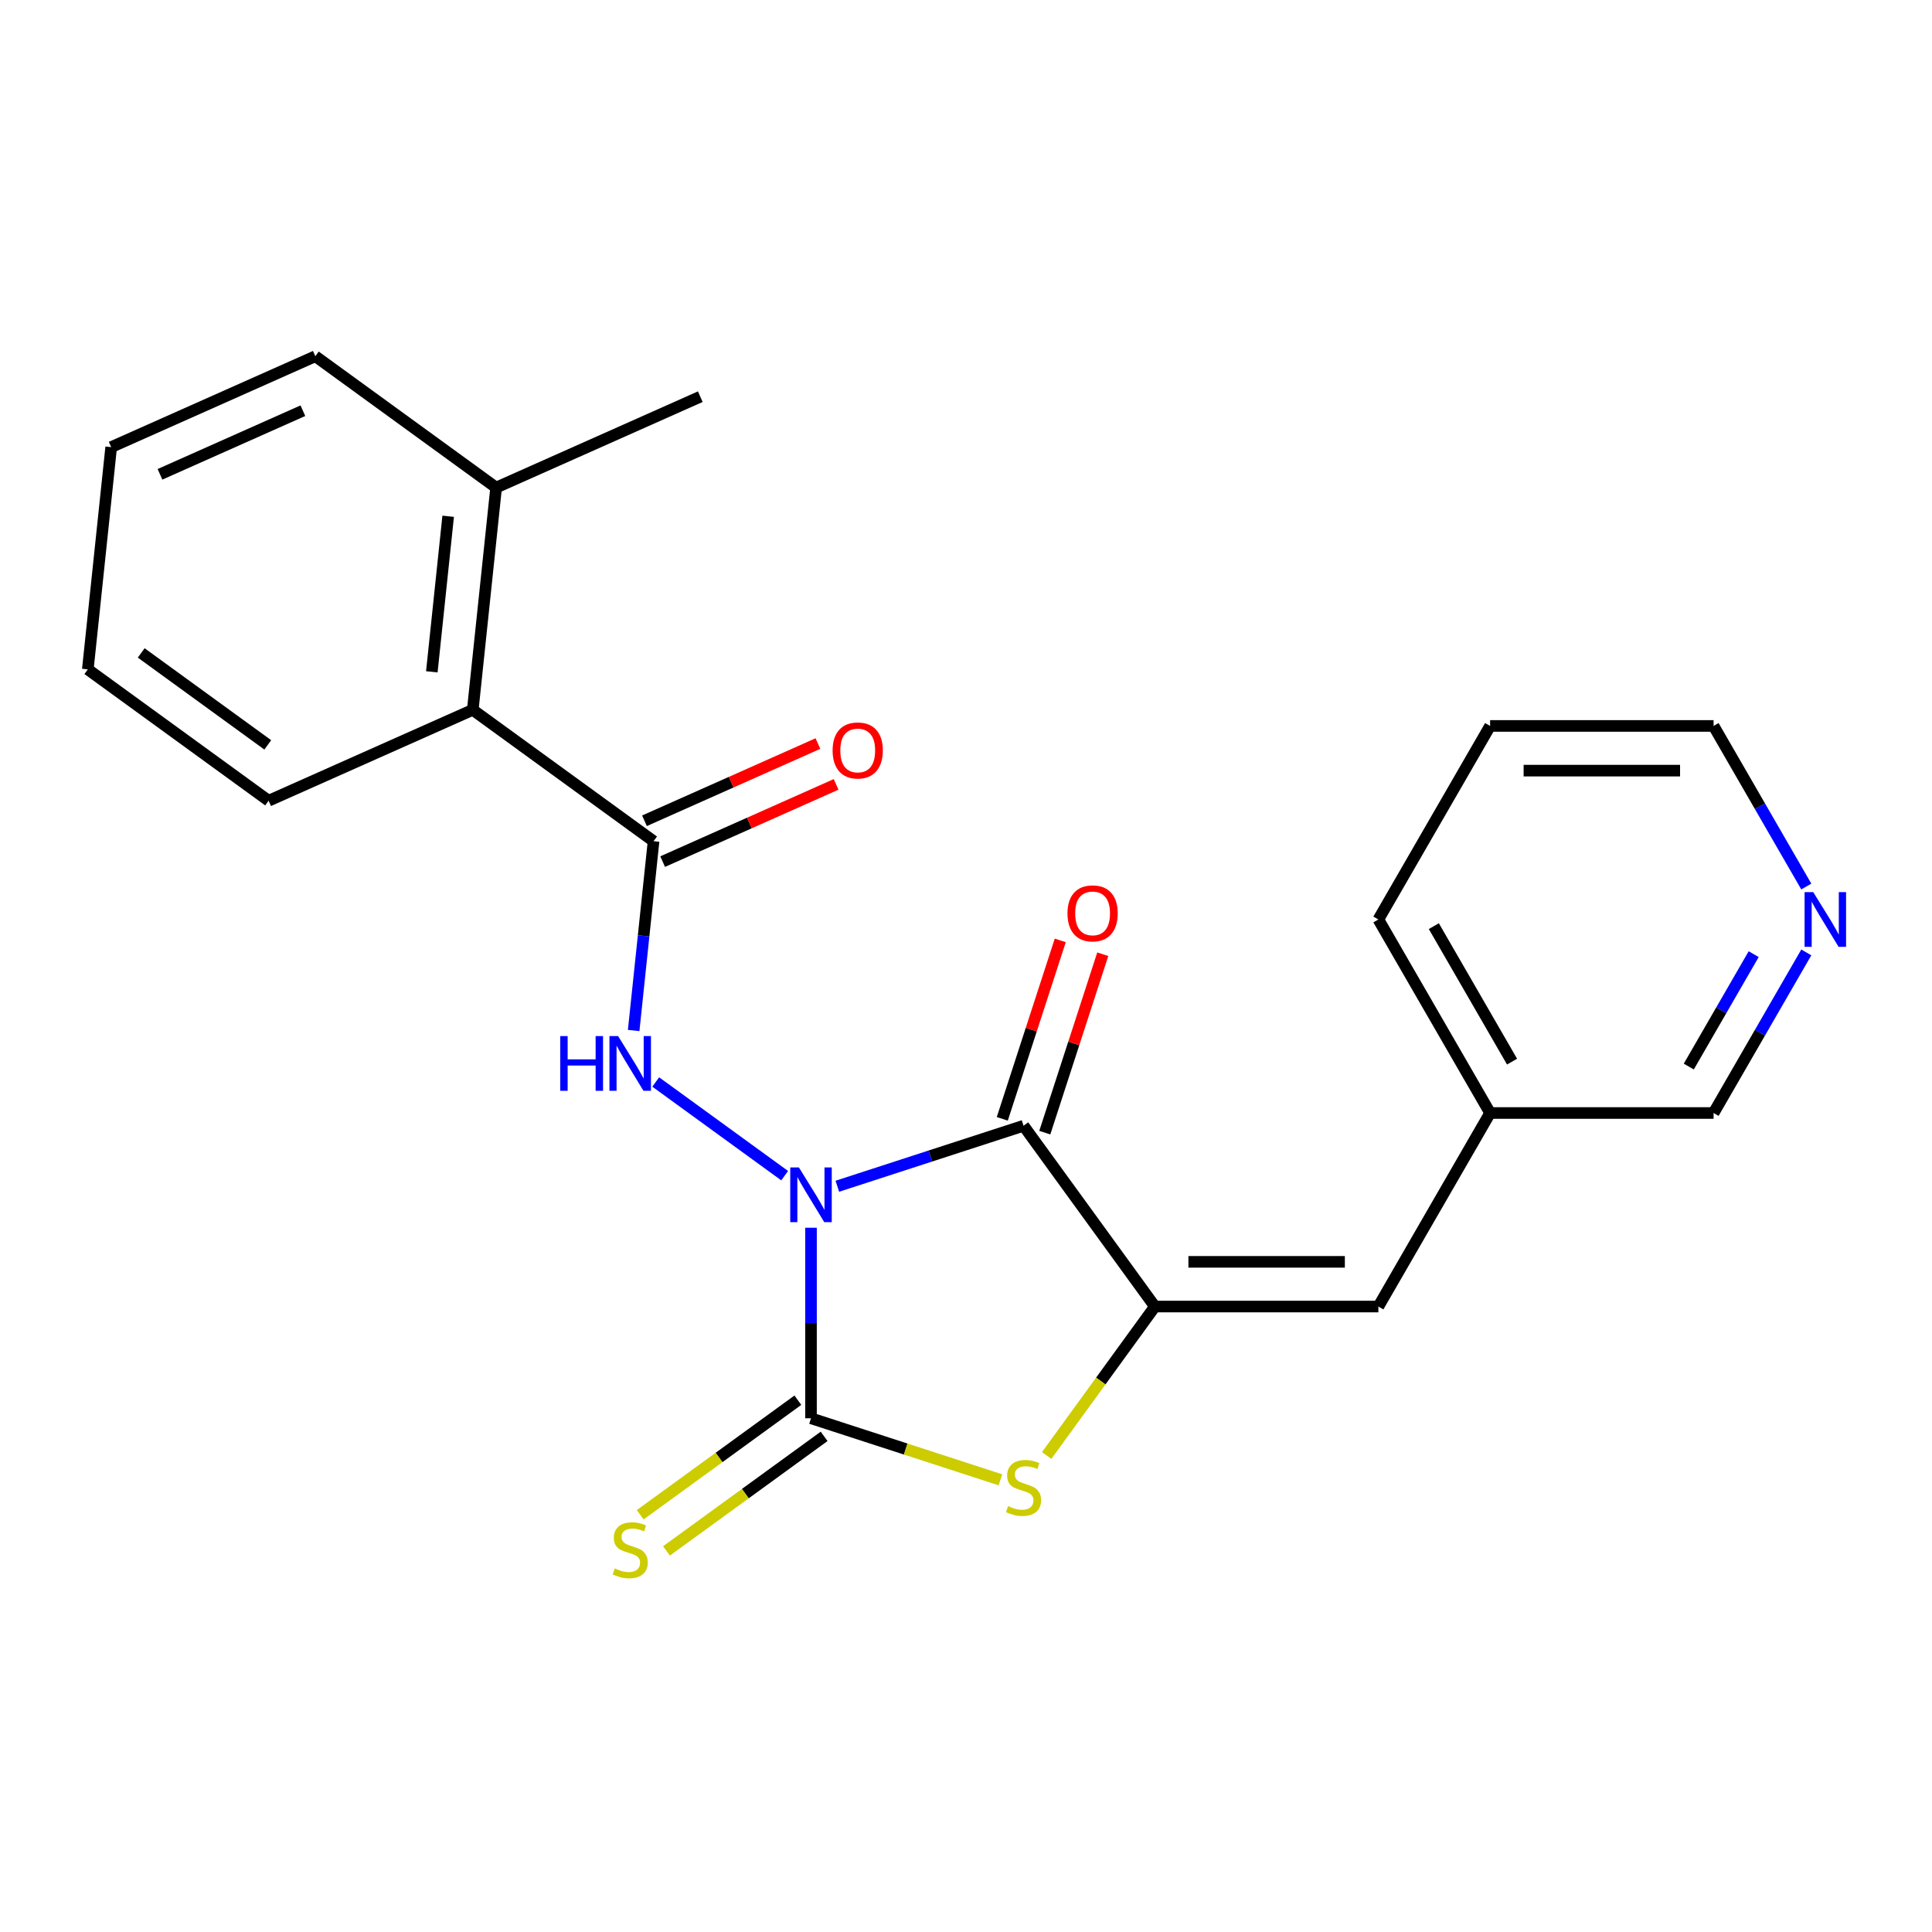 <?xml version='1.0' encoding='iso-8859-1'?>
<svg version='1.1' baseProfile='full'
              xmlns='http://www.w3.org/2000/svg'
                      xmlns:rdkit='http://www.rdkit.org/xml'
                      xmlns:xlink='http://www.w3.org/1999/xlink'
                  xml:space='preserve'
width='1000px' height='1000px' viewBox='0 0 1000 1000'>
<!-- END OF HEADER -->
<rect style='opacity:1.0;fill:#FFFFFF;stroke:none' width='1000' height='1000' x='0' y='0'> </rect>
<path class='bond-0' d='M 433.404,613.999 L 481.593,598.342' style='fill:none;fill-rule:evenodd;stroke:#0000FF;stroke-width:6px;stroke-linecap:butt;stroke-linejoin:miter;stroke-opacity:1' />
<path class='bond-0' d='M 481.593,598.342 L 529.782,582.684' style='fill:none;fill-rule:evenodd;stroke:#000000;stroke-width:6px;stroke-linecap:butt;stroke-linejoin:miter;stroke-opacity:1' />
<path class='bond-1' d='M 419.772,635.48 L 419.772,684.789' style='fill:none;fill-rule:evenodd;stroke:#0000FF;stroke-width:6px;stroke-linecap:butt;stroke-linejoin:miter;stroke-opacity:1' />
<path class='bond-1' d='M 419.772,684.789 L 419.772,734.099' style='fill:none;fill-rule:evenodd;stroke:#000000;stroke-width:6px;stroke-linecap:butt;stroke-linejoin:miter;stroke-opacity:1' />
<path class='bond-4' d='M 406.141,608.524 L 339.403,560.037' style='fill:none;fill-rule:evenodd;stroke:#0000FF;stroke-width:6px;stroke-linecap:butt;stroke-linejoin:miter;stroke-opacity:1' />
<path class='bond-2' d='M 529.782,582.684 L 597.771,676.264' style='fill:none;fill-rule:evenodd;stroke:#000000;stroke-width:6px;stroke-linecap:butt;stroke-linejoin:miter;stroke-opacity:1' />
<path class='bond-9' d='M 540.783,586.258 L 555.787,540.08' style='fill:none;fill-rule:evenodd;stroke:#000000;stroke-width:6px;stroke-linecap:butt;stroke-linejoin:miter;stroke-opacity:1' />
<path class='bond-9' d='M 555.787,540.08 L 570.791,493.901' style='fill:none;fill-rule:evenodd;stroke:#FF0000;stroke-width:6px;stroke-linecap:butt;stroke-linejoin:miter;stroke-opacity:1' />
<path class='bond-9' d='M 518.781,579.11 L 533.785,532.931' style='fill:none;fill-rule:evenodd;stroke:#000000;stroke-width:6px;stroke-linecap:butt;stroke-linejoin:miter;stroke-opacity:1' />
<path class='bond-9' d='M 533.785,532.931 L 548.79,486.752' style='fill:none;fill-rule:evenodd;stroke:#FF0000;stroke-width:6px;stroke-linecap:butt;stroke-linejoin:miter;stroke-opacity:1' />
<path class='bond-3' d='M 419.772,734.099 L 468.791,750.026' style='fill:none;fill-rule:evenodd;stroke:#000000;stroke-width:6px;stroke-linecap:butt;stroke-linejoin:miter;stroke-opacity:1' />
<path class='bond-3' d='M 468.791,750.026 L 517.81,765.953' style='fill:none;fill-rule:evenodd;stroke:#CCCC00;stroke-width:6px;stroke-linecap:butt;stroke-linejoin:miter;stroke-opacity:1' />
<path class='bond-8' d='M 412.973,724.741 L 372.17,754.387' style='fill:none;fill-rule:evenodd;stroke:#000000;stroke-width:6px;stroke-linecap:butt;stroke-linejoin:miter;stroke-opacity:1' />
<path class='bond-8' d='M 372.17,754.387 L 331.366,784.032' style='fill:none;fill-rule:evenodd;stroke:#CCCC00;stroke-width:6px;stroke-linecap:butt;stroke-linejoin:miter;stroke-opacity:1' />
<path class='bond-8' d='M 426.571,743.457 L 385.768,773.103' style='fill:none;fill-rule:evenodd;stroke:#000000;stroke-width:6px;stroke-linecap:butt;stroke-linejoin:miter;stroke-opacity:1' />
<path class='bond-8' d='M 385.768,773.103 L 344.964,802.748' style='fill:none;fill-rule:evenodd;stroke:#CCCC00;stroke-width:6px;stroke-linecap:butt;stroke-linejoin:miter;stroke-opacity:1' />
<path class='bond-6' d='M 597.771,676.264 L 713.442,676.264' style='fill:none;fill-rule:evenodd;stroke:#000000;stroke-width:6px;stroke-linecap:butt;stroke-linejoin:miter;stroke-opacity:1' />
<path class='bond-6' d='M 615.122,653.129 L 696.091,653.129' style='fill:none;fill-rule:evenodd;stroke:#000000;stroke-width:6px;stroke-linecap:butt;stroke-linejoin:miter;stroke-opacity:1' />
<path class='bond-23' d='M 597.771,676.264 L 569.762,714.814' style='fill:none;fill-rule:evenodd;stroke:#000000;stroke-width:6px;stroke-linecap:butt;stroke-linejoin:miter;stroke-opacity:1' />
<path class='bond-23' d='M 569.762,714.814 L 541.753,753.365' style='fill:none;fill-rule:evenodd;stroke:#CCCC00;stroke-width:6px;stroke-linecap:butt;stroke-linejoin:miter;stroke-opacity:1' />
<path class='bond-5' d='M 327.985,533.387 L 333.135,484.394' style='fill:none;fill-rule:evenodd;stroke:#0000FF;stroke-width:6px;stroke-linecap:butt;stroke-linejoin:miter;stroke-opacity:1' />
<path class='bond-5' d='M 333.135,484.394 L 338.284,435.402' style='fill:none;fill-rule:evenodd;stroke:#000000;stroke-width:6px;stroke-linecap:butt;stroke-linejoin:miter;stroke-opacity:1' />
<path class='bond-7' d='M 338.284,435.402 L 244.704,367.412' style='fill:none;fill-rule:evenodd;stroke:#000000;stroke-width:6px;stroke-linecap:butt;stroke-linejoin:miter;stroke-opacity:1' />
<path class='bond-10' d='M 342.989,445.969 L 387.878,425.983' style='fill:none;fill-rule:evenodd;stroke:#000000;stroke-width:6px;stroke-linecap:butt;stroke-linejoin:miter;stroke-opacity:1' />
<path class='bond-10' d='M 387.878,425.983 L 432.767,405.997' style='fill:none;fill-rule:evenodd;stroke:#FF0000;stroke-width:6px;stroke-linecap:butt;stroke-linejoin:miter;stroke-opacity:1' />
<path class='bond-10' d='M 333.579,424.835 L 378.468,404.849' style='fill:none;fill-rule:evenodd;stroke:#000000;stroke-width:6px;stroke-linecap:butt;stroke-linejoin:miter;stroke-opacity:1' />
<path class='bond-10' d='M 378.468,404.849 L 423.358,384.863' style='fill:none;fill-rule:evenodd;stroke:#FF0000;stroke-width:6px;stroke-linecap:butt;stroke-linejoin:miter;stroke-opacity:1' />
<path class='bond-13' d='M 713.442,676.264 L 771.277,576.09' style='fill:none;fill-rule:evenodd;stroke:#000000;stroke-width:6px;stroke-linecap:butt;stroke-linejoin:miter;stroke-opacity:1' />
<path class='bond-12' d='M 244.704,367.412 L 256.795,252.375' style='fill:none;fill-rule:evenodd;stroke:#000000;stroke-width:6px;stroke-linecap:butt;stroke-linejoin:miter;stroke-opacity:1' />
<path class='bond-12' d='M 223.511,347.739 L 231.974,267.213' style='fill:none;fill-rule:evenodd;stroke:#000000;stroke-width:6px;stroke-linecap:butt;stroke-linejoin:miter;stroke-opacity:1' />
<path class='bond-15' d='M 244.704,367.412 L 139.034,414.46' style='fill:none;fill-rule:evenodd;stroke:#000000;stroke-width:6px;stroke-linecap:butt;stroke-linejoin:miter;stroke-opacity:1' />
<path class='bond-11' d='M 934.938,492.968 L 910.943,534.529' style='fill:none;fill-rule:evenodd;stroke:#0000FF;stroke-width:6px;stroke-linecap:butt;stroke-linejoin:miter;stroke-opacity:1' />
<path class='bond-11' d='M 910.943,534.529 L 886.948,576.09' style='fill:none;fill-rule:evenodd;stroke:#000000;stroke-width:6px;stroke-linecap:butt;stroke-linejoin:miter;stroke-opacity:1' />
<path class='bond-11' d='M 907.705,493.869 L 890.908,522.962' style='fill:none;fill-rule:evenodd;stroke:#0000FF;stroke-width:6px;stroke-linecap:butt;stroke-linejoin:miter;stroke-opacity:1' />
<path class='bond-11' d='M 890.908,522.962 L 874.111,552.055' style='fill:none;fill-rule:evenodd;stroke:#000000;stroke-width:6px;stroke-linecap:butt;stroke-linejoin:miter;stroke-opacity:1' />
<path class='bond-25' d='M 934.938,458.864 L 910.943,417.303' style='fill:none;fill-rule:evenodd;stroke:#0000FF;stroke-width:6px;stroke-linecap:butt;stroke-linejoin:miter;stroke-opacity:1' />
<path class='bond-25' d='M 910.943,417.303 L 886.948,375.743' style='fill:none;fill-rule:evenodd;stroke:#000000;stroke-width:6px;stroke-linecap:butt;stroke-linejoin:miter;stroke-opacity:1' />
<path class='bond-17' d='M 256.795,252.375 L 362.466,205.328' style='fill:none;fill-rule:evenodd;stroke:#000000;stroke-width:6px;stroke-linecap:butt;stroke-linejoin:miter;stroke-opacity:1' />
<path class='bond-18' d='M 256.795,252.375 L 163.216,184.386' style='fill:none;fill-rule:evenodd;stroke:#000000;stroke-width:6px;stroke-linecap:butt;stroke-linejoin:miter;stroke-opacity:1' />
<path class='bond-14' d='M 771.277,576.09 L 886.948,576.09' style='fill:none;fill-rule:evenodd;stroke:#000000;stroke-width:6px;stroke-linecap:butt;stroke-linejoin:miter;stroke-opacity:1' />
<path class='bond-19' d='M 771.277,576.09 L 713.442,475.916' style='fill:none;fill-rule:evenodd;stroke:#000000;stroke-width:6px;stroke-linecap:butt;stroke-linejoin:miter;stroke-opacity:1' />
<path class='bond-19' d='M 782.636,549.497 L 742.152,479.375' style='fill:none;fill-rule:evenodd;stroke:#000000;stroke-width:6px;stroke-linecap:butt;stroke-linejoin:miter;stroke-opacity:1' />
<path class='bond-21' d='M 139.034,414.46 L 45.455,346.47' style='fill:none;fill-rule:evenodd;stroke:#000000;stroke-width:6px;stroke-linecap:butt;stroke-linejoin:miter;stroke-opacity:1' />
<path class='bond-21' d='M 138.595,385.546 L 73.089,337.953' style='fill:none;fill-rule:evenodd;stroke:#000000;stroke-width:6px;stroke-linecap:butt;stroke-linejoin:miter;stroke-opacity:1' />
<path class='bond-16' d='M 886.948,375.743 L 771.277,375.743' style='fill:none;fill-rule:evenodd;stroke:#000000;stroke-width:6px;stroke-linecap:butt;stroke-linejoin:miter;stroke-opacity:1' />
<path class='bond-16' d='M 869.597,398.877 L 788.628,398.877' style='fill:none;fill-rule:evenodd;stroke:#000000;stroke-width:6px;stroke-linecap:butt;stroke-linejoin:miter;stroke-opacity:1' />
<path class='bond-24' d='M 163.216,184.386 L 57.545,231.433' style='fill:none;fill-rule:evenodd;stroke:#000000;stroke-width:6px;stroke-linecap:butt;stroke-linejoin:miter;stroke-opacity:1' />
<path class='bond-24' d='M 156.775,212.577 L 82.805,245.51' style='fill:none;fill-rule:evenodd;stroke:#000000;stroke-width:6px;stroke-linecap:butt;stroke-linejoin:miter;stroke-opacity:1' />
<path class='bond-20' d='M 713.442,475.916 L 771.277,375.743' style='fill:none;fill-rule:evenodd;stroke:#000000;stroke-width:6px;stroke-linecap:butt;stroke-linejoin:miter;stroke-opacity:1' />
<path class='bond-22' d='M 45.455,346.47 L 57.545,231.433' style='fill:none;fill-rule:evenodd;stroke:#000000;stroke-width:6px;stroke-linecap:butt;stroke-linejoin:miter;stroke-opacity:1' />
<path  class='atom-0' d='M 413.512 604.268
L 422.792 619.268
Q 423.712 620.748, 425.192 623.428
Q 426.672 626.108, 426.752 626.268
L 426.752 604.268
L 430.512 604.268
L 430.512 632.588
L 426.632 632.588
L 416.672 616.188
Q 415.512 614.268, 414.272 612.068
Q 413.072 609.868, 412.712 609.188
L 412.712 632.588
L 409.032 632.588
L 409.032 604.268
L 413.512 604.268
' fill='#0000FF'/>
<path  class='atom-4' d='M 521.782 779.563
Q 522.102 779.683, 523.422 780.243
Q 524.742 780.803, 526.182 781.163
Q 527.662 781.483, 529.102 781.483
Q 531.782 781.483, 533.342 780.203
Q 534.902 778.883, 534.902 776.603
Q 534.902 775.043, 534.102 774.083
Q 533.342 773.123, 532.142 772.603
Q 530.942 772.083, 528.942 771.483
Q 526.422 770.723, 524.902 770.003
Q 523.422 769.283, 522.342 767.763
Q 521.302 766.243, 521.302 763.683
Q 521.302 760.123, 523.702 757.923
Q 526.142 755.723, 530.942 755.723
Q 534.222 755.723, 537.942 757.283
L 537.022 760.363
Q 533.622 758.963, 531.062 758.963
Q 528.302 758.963, 526.782 760.123
Q 525.262 761.243, 525.302 763.203
Q 525.302 764.723, 526.062 765.643
Q 526.862 766.563, 527.982 767.083
Q 529.142 767.603, 531.062 768.203
Q 533.622 769.003, 535.142 769.803
Q 536.662 770.603, 537.742 772.243
Q 538.862 773.843, 538.862 776.603
Q 538.862 780.523, 536.222 782.643
Q 533.622 784.723, 529.262 784.723
Q 526.742 784.723, 524.822 784.163
Q 522.942 783.643, 520.702 782.723
L 521.782 779.563
' fill='#CCCC00'/>
<path  class='atom-5' d='M 289.973 536.279
L 293.813 536.279
L 293.813 548.319
L 308.293 548.319
L 308.293 536.279
L 312.133 536.279
L 312.133 564.599
L 308.293 564.599
L 308.293 551.519
L 293.813 551.519
L 293.813 564.599
L 289.973 564.599
L 289.973 536.279
' fill='#0000FF'/>
<path  class='atom-5' d='M 319.933 536.279
L 329.213 551.279
Q 330.133 552.759, 331.613 555.439
Q 333.093 558.119, 333.173 558.279
L 333.173 536.279
L 336.933 536.279
L 336.933 564.599
L 333.053 564.599
L 323.093 548.199
Q 321.933 546.279, 320.693 544.079
Q 319.493 541.879, 319.133 541.199
L 319.133 564.599
L 315.453 564.599
L 315.453 536.279
L 319.933 536.279
' fill='#0000FF'/>
<path  class='atom-9' d='M 318.193 811.808
Q 318.513 811.928, 319.833 812.488
Q 321.153 813.048, 322.593 813.408
Q 324.073 813.728, 325.513 813.728
Q 328.193 813.728, 329.753 812.448
Q 331.313 811.128, 331.313 808.848
Q 331.313 807.288, 330.513 806.328
Q 329.753 805.368, 328.553 804.848
Q 327.353 804.328, 325.353 803.728
Q 322.833 802.968, 321.313 802.248
Q 319.833 801.528, 318.753 800.008
Q 317.713 798.488, 317.713 795.928
Q 317.713 792.368, 320.113 790.168
Q 322.553 787.968, 327.353 787.968
Q 330.633 787.968, 334.353 789.528
L 333.433 792.608
Q 330.033 791.208, 327.473 791.208
Q 324.713 791.208, 323.193 792.368
Q 321.673 793.488, 321.713 795.448
Q 321.713 796.968, 322.473 797.888
Q 323.273 798.808, 324.393 799.328
Q 325.553 799.848, 327.473 800.448
Q 330.033 801.248, 331.553 802.048
Q 333.073 802.848, 334.153 804.488
Q 335.273 806.088, 335.273 808.848
Q 335.273 812.768, 332.633 814.888
Q 330.033 816.968, 325.673 816.968
Q 323.153 816.968, 321.233 816.408
Q 319.353 815.888, 317.113 814.968
L 318.193 811.808
' fill='#CCCC00'/>
<path  class='atom-10' d='M 552.526 472.755
Q 552.526 465.955, 555.886 462.155
Q 559.246 458.355, 565.526 458.355
Q 571.806 458.355, 575.166 462.155
Q 578.526 465.955, 578.526 472.755
Q 578.526 479.635, 575.126 483.555
Q 571.726 487.435, 565.526 487.435
Q 559.286 487.435, 555.886 483.555
Q 552.526 479.675, 552.526 472.755
M 565.526 484.235
Q 569.846 484.235, 572.166 481.355
Q 574.526 478.435, 574.526 472.755
Q 574.526 467.195, 572.166 464.395
Q 569.846 461.555, 565.526 461.555
Q 561.206 461.555, 558.846 464.355
Q 556.526 467.155, 556.526 472.755
Q 556.526 478.475, 558.846 481.355
Q 561.206 484.235, 565.526 484.235
' fill='#FF0000'/>
<path  class='atom-11' d='M 430.954 388.434
Q 430.954 381.634, 434.314 377.834
Q 437.674 374.034, 443.954 374.034
Q 450.234 374.034, 453.594 377.834
Q 456.954 381.634, 456.954 388.434
Q 456.954 395.314, 453.554 399.234
Q 450.154 403.114, 443.954 403.114
Q 437.714 403.114, 434.314 399.234
Q 430.954 395.354, 430.954 388.434
M 443.954 399.914
Q 448.274 399.914, 450.594 397.034
Q 452.954 394.114, 452.954 388.434
Q 452.954 382.874, 450.594 380.074
Q 448.274 377.234, 443.954 377.234
Q 439.634 377.234, 437.274 380.034
Q 434.954 382.834, 434.954 388.434
Q 434.954 394.154, 437.274 397.034
Q 439.634 399.914, 443.954 399.914
' fill='#FF0000'/>
<path  class='atom-12' d='M 938.523 461.756
L 947.803 476.756
Q 948.723 478.236, 950.203 480.916
Q 951.683 483.596, 951.763 483.756
L 951.763 461.756
L 955.523 461.756
L 955.523 490.076
L 951.643 490.076
L 941.683 473.676
Q 940.523 471.756, 939.283 469.556
Q 938.083 467.356, 937.723 466.676
L 937.723 490.076
L 934.043 490.076
L 934.043 461.756
L 938.523 461.756
' fill='#0000FF'/>
</svg>
